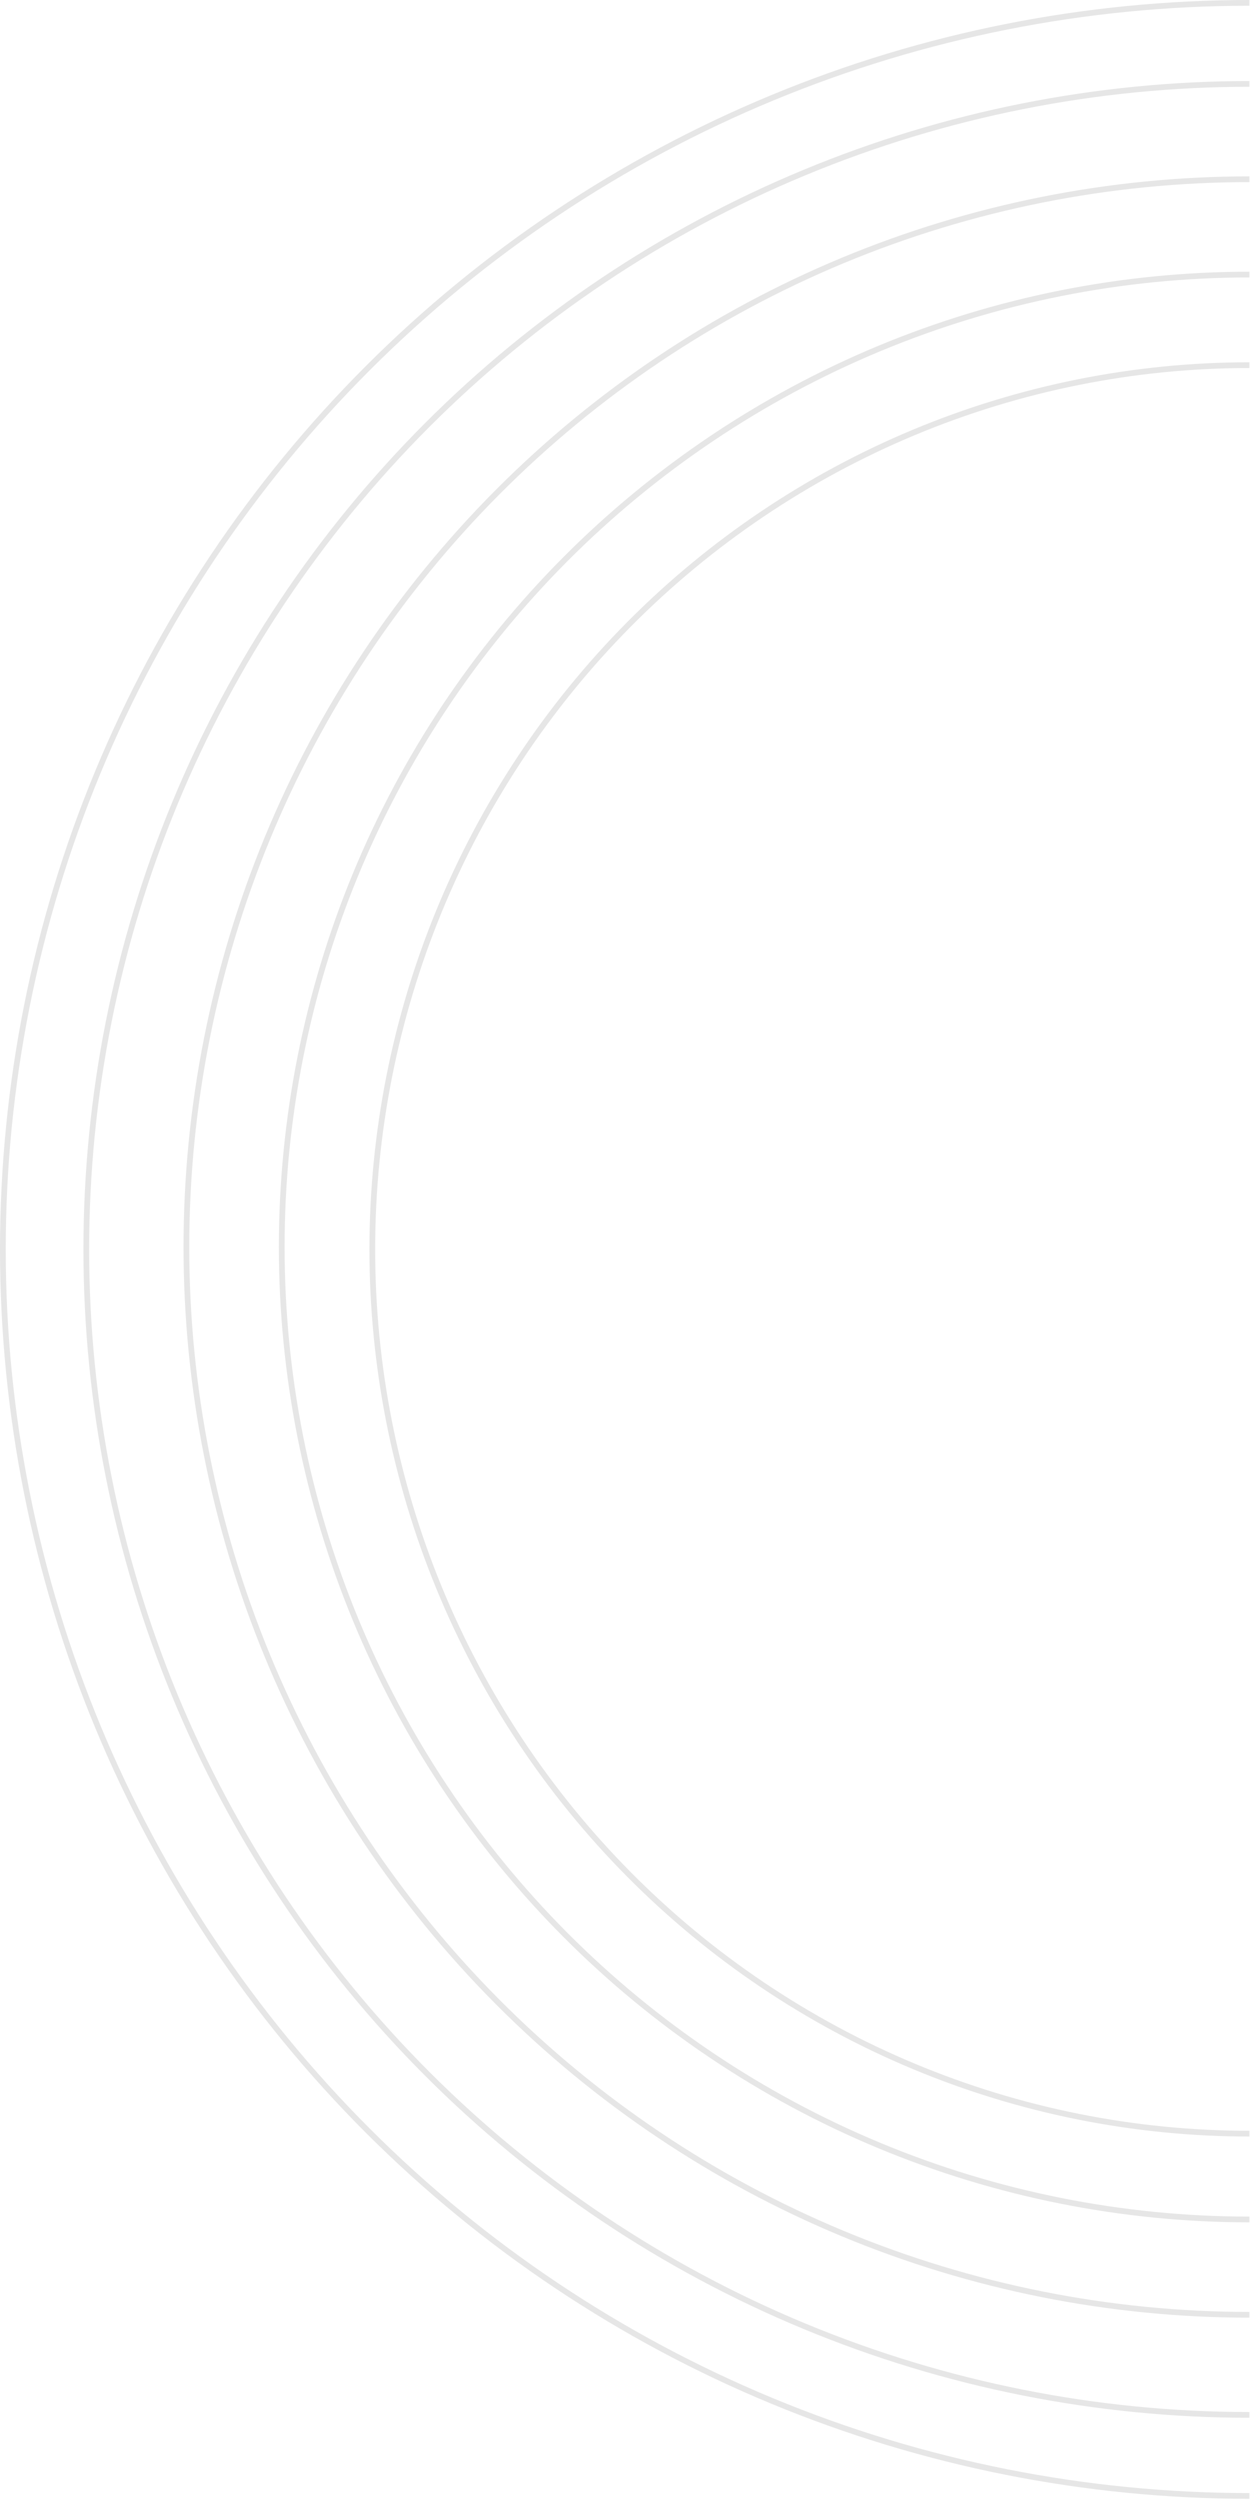 <svg xmlns="http://www.w3.org/2000/svg" width="435" height="870" viewBox="0 0 435 870" fill="none"><path fill-rule="evenodd" clip-rule="evenodd" d="M434.794 867.587C377.959 867.587 321.68 856.393 269.171 834.643C216.662 812.893 168.951 781.014 128.762 740.825C88.574 700.637 56.694 652.926 34.944 600.417C13.195 547.908 2 491.629 2 434.794C2 377.959 13.194 321.68 34.944 269.171C56.694 216.662 88.574 168.951 128.762 128.762C168.951 88.574 216.662 56.694 269.171 34.944C321.68 13.195 377.958 2 434.794 2V0C377.696 7.30883e-06 321.157 11.246 268.405 33.097C215.654 54.947 167.722 86.974 127.348 127.348C86.974 167.723 54.947 215.654 33.097 268.405C11.246 321.157 -7.30882e-06 377.696 0 434.794C7.30883e-06 491.892 11.246 548.431 33.097 601.182C54.947 653.934 86.974 701.865 127.348 742.239C167.723 782.614 215.654 814.64 268.405 836.491C321.157 858.341 377.696 869.587 434.794 869.587V867.587Z" fill="#E6E6E6"></path><path fill-rule="evenodd" clip-rule="evenodd" d="M434.794 839.386C381.771 839.386 329.268 828.921 280.281 808.589C231.294 788.256 186.784 758.454 149.291 720.885C111.798 683.315 82.056 638.713 61.765 589.625C41.474 540.537 31.03 487.926 31.03 434.793C31.03 381.661 41.474 329.049 61.765 279.962C82.056 230.874 111.798 186.272 149.291 148.702C186.784 111.132 231.294 81.33 280.281 60.998C329.267 40.665 381.771 30.2 434.794 30.2V28.2C381.508 28.2 328.744 38.717 279.514 59.151C230.284 79.584 185.553 109.534 147.875 147.289C110.196 185.045 80.308 229.868 59.917 279.198C39.526 328.528 29.03 381.399 29.03 434.793C29.03 488.188 39.526 541.059 59.917 590.389C80.308 639.719 110.197 684.542 147.875 722.297C185.554 760.053 230.285 790.003 279.514 810.436C328.744 830.869 381.508 841.386 434.794 841.386V839.386Z" fill="#E6E6E6"></path><path fill-rule="evenodd" clip-rule="evenodd" d="M434.794 804.55C386.346 804.55 338.373 794.965 293.613 776.342C248.853 757.718 208.183 730.422 173.924 696.01C139.666 661.598 112.491 620.745 93.95 575.783C75.409 530.821 65.867 482.631 65.867 433.964C65.867 385.297 75.409 337.107 93.95 292.145C112.491 247.184 139.666 206.33 173.924 171.919C208.183 137.507 248.853 110.21 293.613 91.587C338.373 72.963 386.346 63.378 434.794 63.378V61.378C386.082 61.378 337.848 71.015 292.845 89.74C247.841 108.465 206.951 135.909 172.507 170.507C138.063 205.105 110.742 246.179 92.101 291.383C73.461 336.587 63.867 385.036 63.867 433.964C63.867 482.892 73.461 531.341 92.101 576.545C110.742 621.749 138.064 662.823 172.507 697.421C206.951 732.019 247.841 759.464 292.845 778.188C337.848 796.913 386.082 806.55 434.794 806.55V804.55Z" fill="#E6E6E6"></path><path fill-rule="evenodd" clip-rule="evenodd" d="M434.794 771.373C390.703 771.373 347.044 762.646 306.31 745.69C265.575 728.734 228.562 703.881 197.385 672.55C166.207 641.219 141.475 604.023 124.602 563.086C107.729 522.149 99.044 478.274 99.044 433.964C99.044 389.654 107.729 345.778 124.602 304.841C141.475 263.905 166.207 226.709 197.384 195.378C228.562 164.047 265.575 139.194 306.309 122.238C347.044 105.282 390.703 96.555 434.794 96.555V94.555C390.439 94.555 346.519 103.334 305.541 120.391C264.563 137.449 227.33 162.45 195.967 193.967C164.604 225.484 139.726 262.901 122.753 304.079C105.78 345.258 97.044 389.393 97.044 433.964C97.044 478.535 105.78 522.67 122.753 563.848C139.726 605.027 164.604 642.443 195.967 673.96C227.33 705.478 264.563 730.479 305.541 747.536C346.519 764.593 390.439 773.373 434.794 773.373V771.373Z" fill="#E6E6E6"></path><path fill-rule="evenodd" clip-rule="evenodd" d="M434.794 741.513C394.843 741.513 355.283 733.58 318.372 718.167C281.462 702.753 247.923 680.161 219.673 651.68C191.422 623.199 169.011 589.386 153.722 552.173C138.432 514.959 130.562 475.074 130.562 434.793C130.562 394.513 138.432 354.628 153.722 317.414C169.011 280.201 191.422 246.388 219.672 217.907C247.923 189.426 281.462 166.834 318.372 151.42C355.283 136.007 394.843 128.074 434.794 128.074V126.074C394.578 126.074 354.756 134.059 317.601 149.575C280.447 165.09 246.688 187.831 218.253 216.498C189.817 245.166 167.261 279.199 151.872 316.654C136.483 354.109 128.562 394.253 128.562 434.793C128.562 475.334 136.483 515.478 151.872 552.933C167.261 590.388 189.817 624.421 218.253 653.088C246.688 681.756 280.447 704.497 317.601 720.012C354.756 735.528 394.578 743.513 434.794 743.513V741.513Z" fill="#E6E6E6"></path></svg>